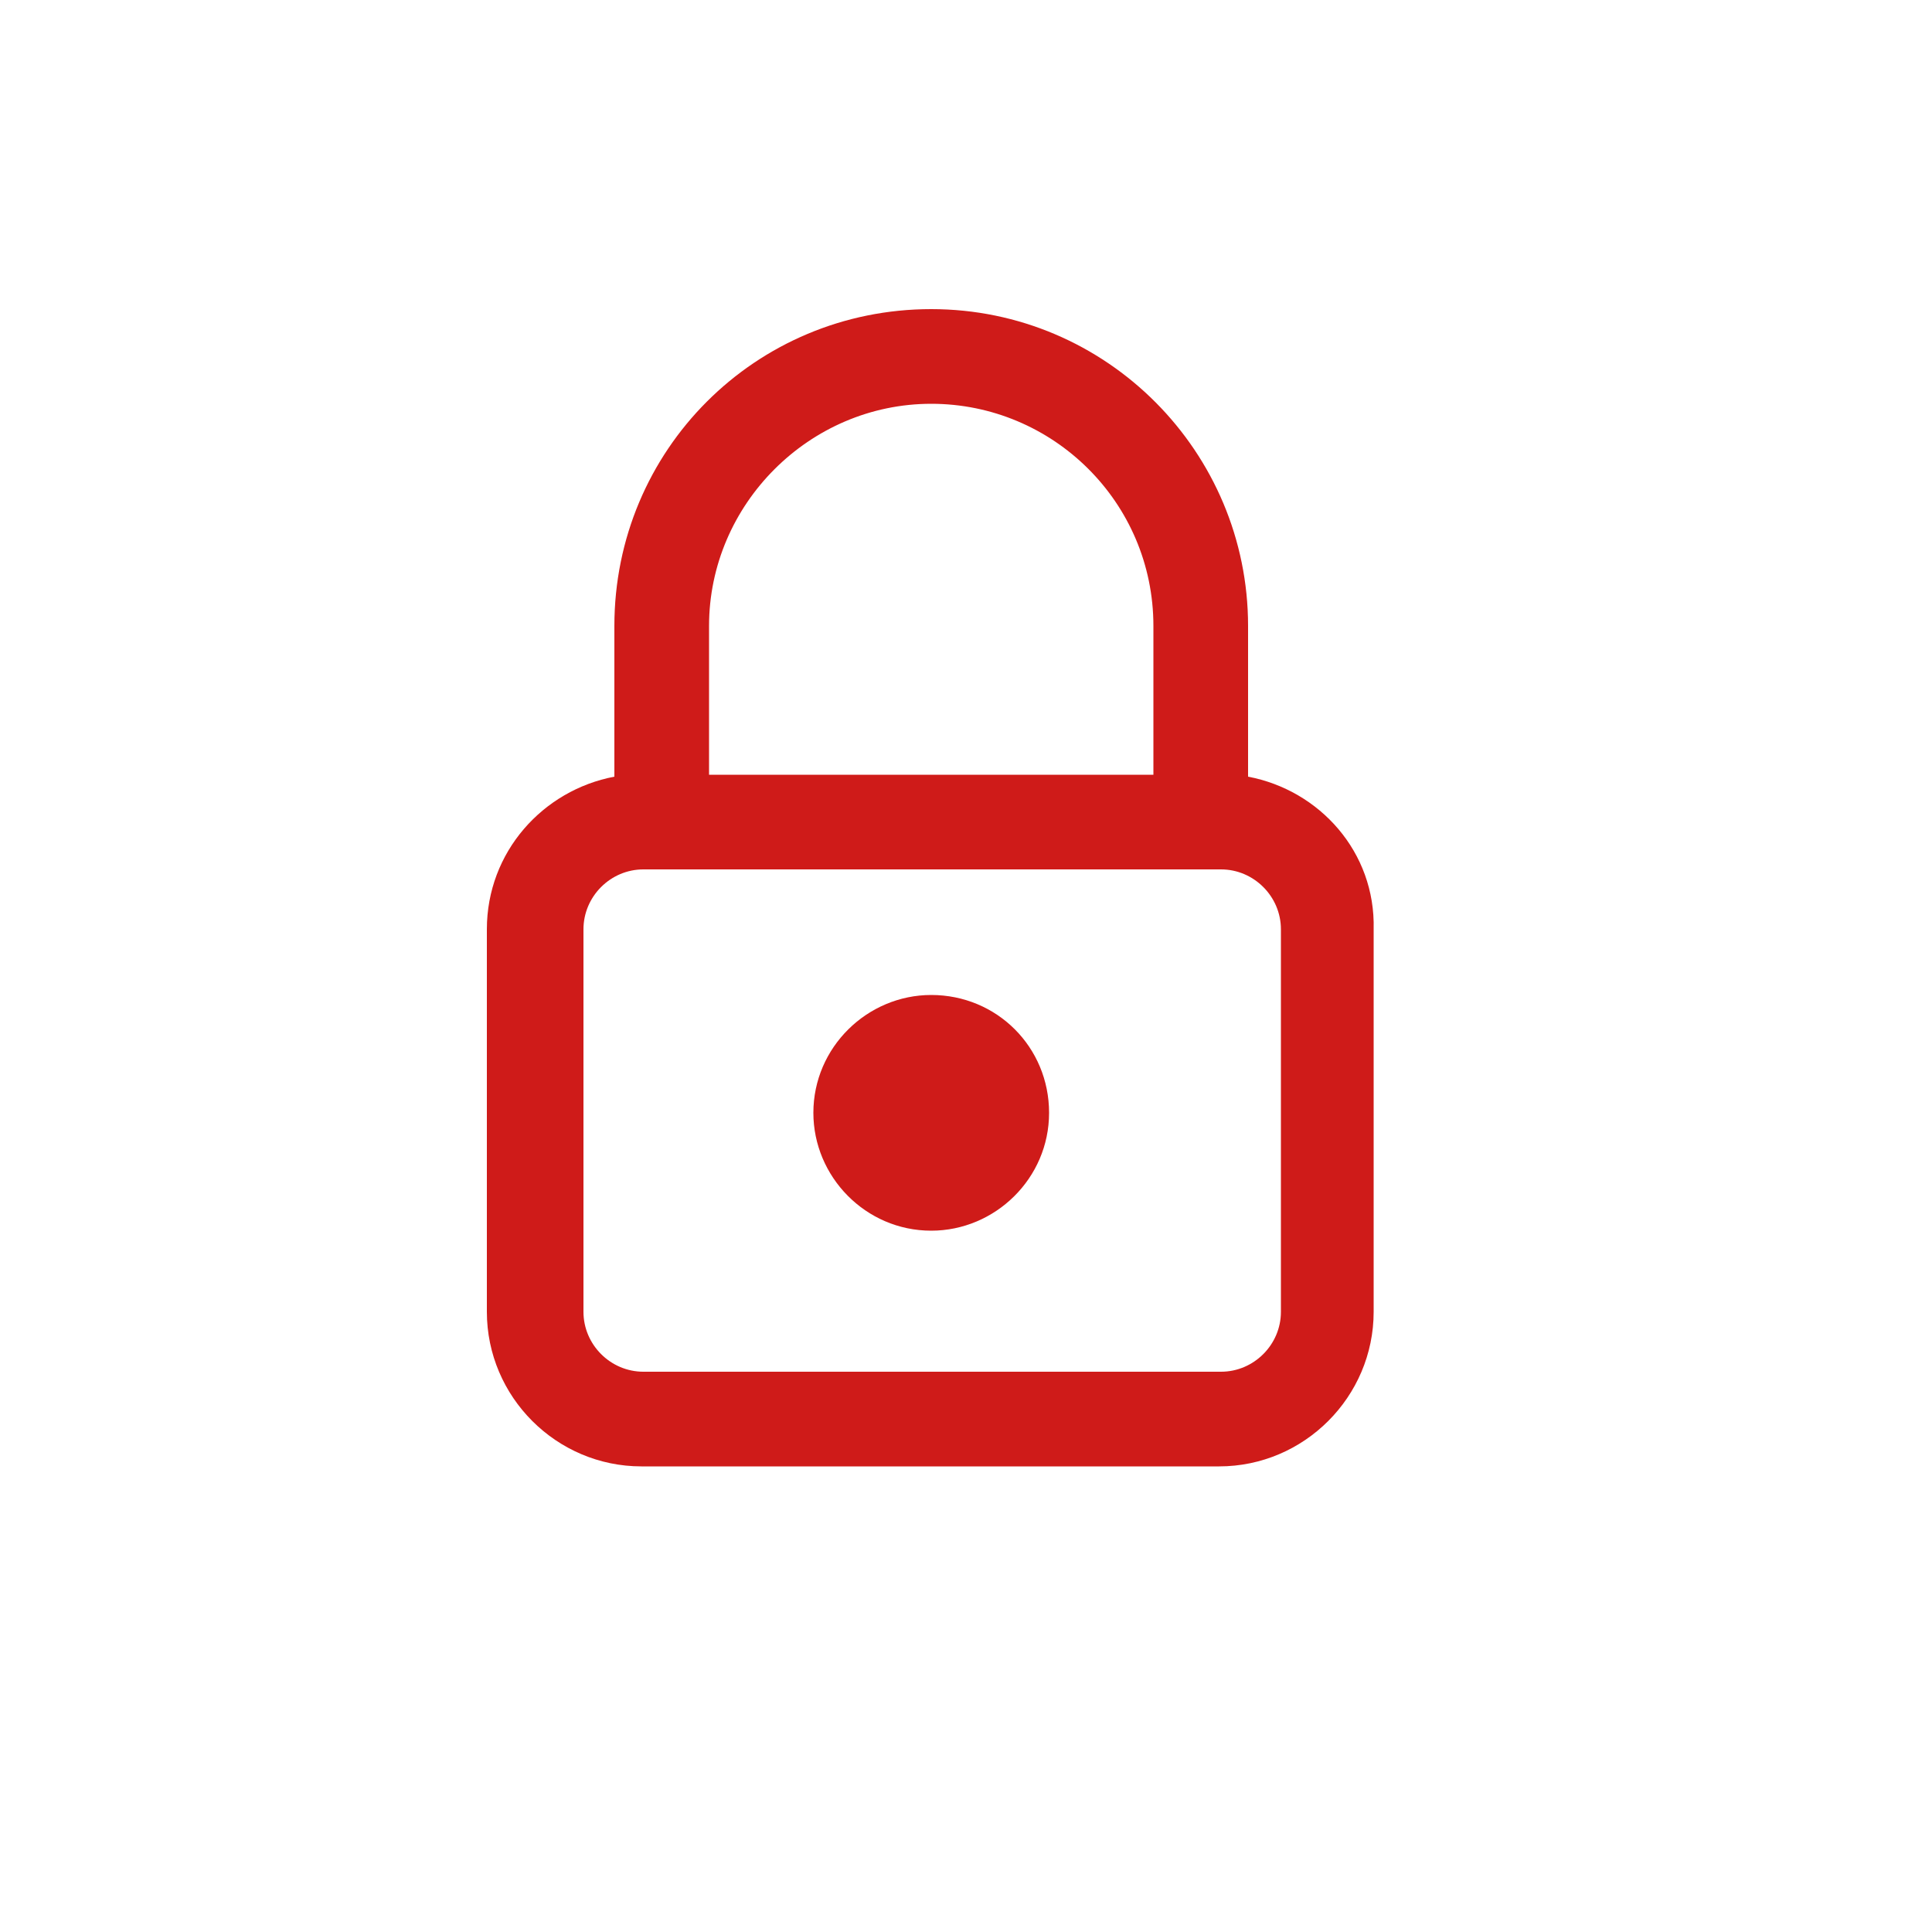 <?xml version="1.0" encoding="utf-8"?>
<!-- Generator: Adobe Illustrator 25.0.0, SVG Export Plug-In . SVG Version: 6.00 Build 0)  -->
<svg version="1.1" id="Capa_1" xmlns="http://www.w3.org/2000/svg" xmlns:xlink="http://www.w3.org/1999/xlink" x="0px" y="0px"
	 viewBox="0 0 100 100" style="enable-background:new 0 0 100 100;" xml:space="preserve">
<style type="text/css">
	.st0{fill:#CF1B19;}
</style>
<path class="st0" d="M48.2,51.5c-3.3,0-6.1,2.7-6.1,6.1c0,3.3,2.7,6.1,6.1,6.1c3.3,0,6.1-2.7,6.1-6.1C54.3,54.2,51.6,51.5,48.2,51.5
	z M64.6,40.2v-7.8c0-9-7.3-16.4-16.4-16.4s-16.4,7.3-16.4,16.4v7.8c-3.7,0.7-6.6,3.9-6.6,7.9v19.8c0,4.4,3.6,8,8,8h29.9
	c4.4,0,8-3.6,8-8V48.1C71.2,44.1,68.3,40.9,64.6,40.2z M36.7,32.4c0-6.3,5.2-11.5,11.5-11.5S59.7,26,59.7,32.4v7.7h-23V32.4z
	 M66.3,67.9c0,1.7-1.4,3.1-3.1,3.1H33.3c-1.7,0-3.1-1.4-3.1-3.1V48.1c0-1.7,1.4-3.1,3.1-3.1h29.9c1.7,0,3.1,1.4,3.1,3.1V67.9z"/>
</svg>
